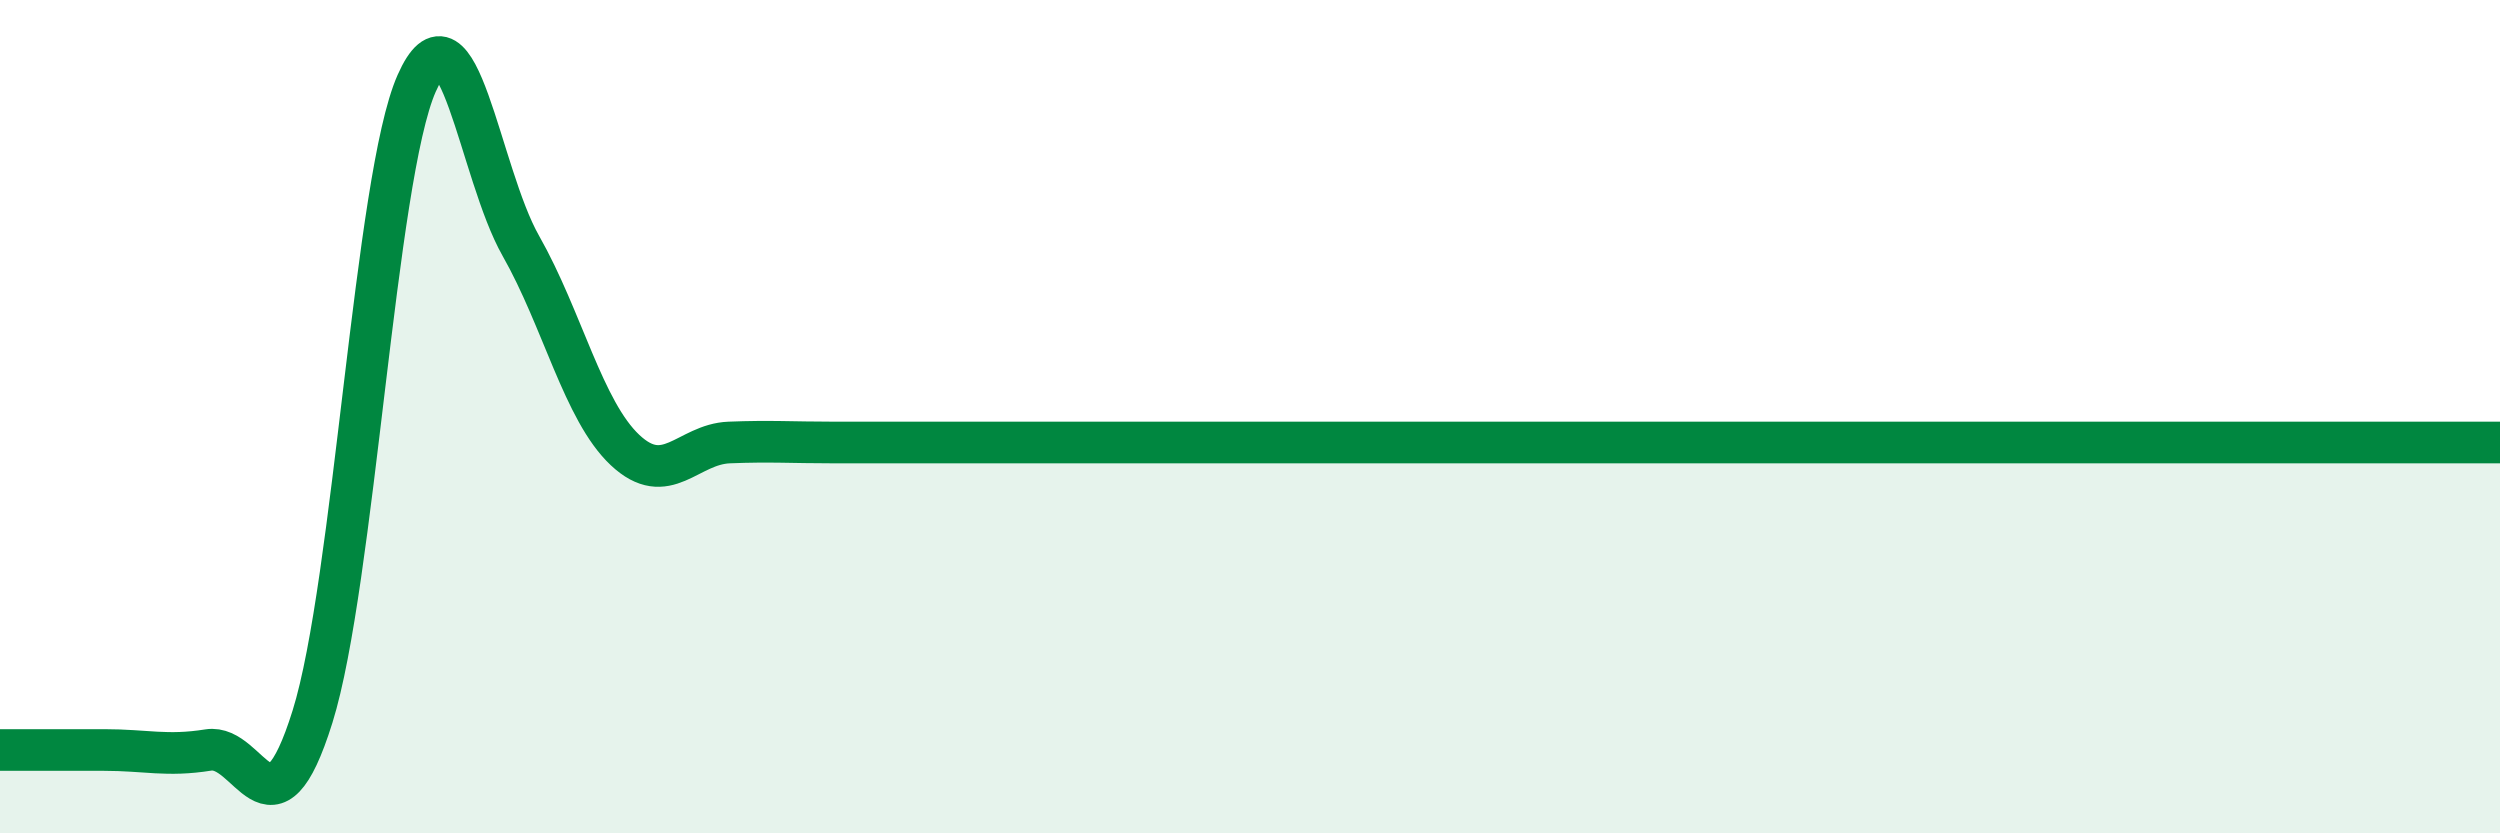 
    <svg width="60" height="20" viewBox="0 0 60 20" xmlns="http://www.w3.org/2000/svg">
      <path
        d="M 0,18 C 0.5,18 1.5,18 2.5,18 C 3.5,18 4,18.16 5,18 C 6,17.84 6.5,20.4 7.5,17.2 C 8.5,14 9,4.26 10,2 C 11,-0.26 11.5,4.14 12.5,5.9 C 13.5,7.66 14,9.86 15,10.8 C 16,11.74 16.5,10.66 17.5,10.62 C 18.5,10.58 19,10.62 20,10.62 C 21,10.62 21.5,10.62 22.5,10.62 C 23.5,10.62 24,10.62 25,10.62 C 26,10.62 26.5,10.62 27.5,10.62 C 28.5,10.62 29,10.62 30,10.62 C 31,10.62 31.5,10.62 32.5,10.62 C 33.5,10.62 34,10.62 35,10.62 C 36,10.62 36.5,10.62 37.5,10.62 C 38.5,10.62 39,10.62 40,10.62 C 41,10.62 41.5,10.62 42.5,10.62 C 43.5,10.62 44,10.62 45,10.62 C 46,10.62 46.5,10.62 47.5,10.62 C 48.5,10.62 49,10.62 50,10.62 C 51,10.62 51.5,10.62 52.5,10.62 C 53.5,10.62 53.5,10.62 55,10.62 C 56.5,10.62 59,10.62 60,10.62L60 20L0 20Z"
        fill="#008740"
        opacity="0.1"
        stroke-linecap="round"
        stroke-linejoin="round"
      />
      <path
        d="M 0,18 C 0.5,18 1.5,18 2.5,18 C 3.5,18 4,18.16 5,18 C 6,17.84 6.5,20.4 7.5,17.2 C 8.5,14 9,4.26 10,2 C 11,-0.26 11.5,4.14 12.5,5.9 C 13.5,7.66 14,9.86 15,10.8 C 16,11.74 16.5,10.66 17.5,10.62 C 18.5,10.58 19,10.62 20,10.62 C 21,10.62 21.5,10.62 22.5,10.62 C 23.5,10.62 24,10.62 25,10.62 C 26,10.62 26.5,10.62 27.5,10.62 C 28.5,10.62 29,10.62 30,10.62 C 31,10.62 31.5,10.62 32.5,10.62 C 33.5,10.62 34,10.62 35,10.62 C 36,10.62 36.5,10.62 37.5,10.62 C 38.5,10.62 39,10.62 40,10.62 C 41,10.62 41.5,10.62 42.5,10.62 C 43.5,10.62 44,10.62 45,10.62 C 46,10.62 46.5,10.62 47.5,10.62 C 48.5,10.62 49,10.62 50,10.62 C 51,10.62 51.5,10.62 52.5,10.62 C 53.5,10.62 53.5,10.62 55,10.62 C 56.5,10.62 59,10.62 60,10.62"
        stroke="#008740"
        stroke-width="1"
        fill="none"
        stroke-linecap="round"
        stroke-linejoin="round"
      />
    </svg>
  